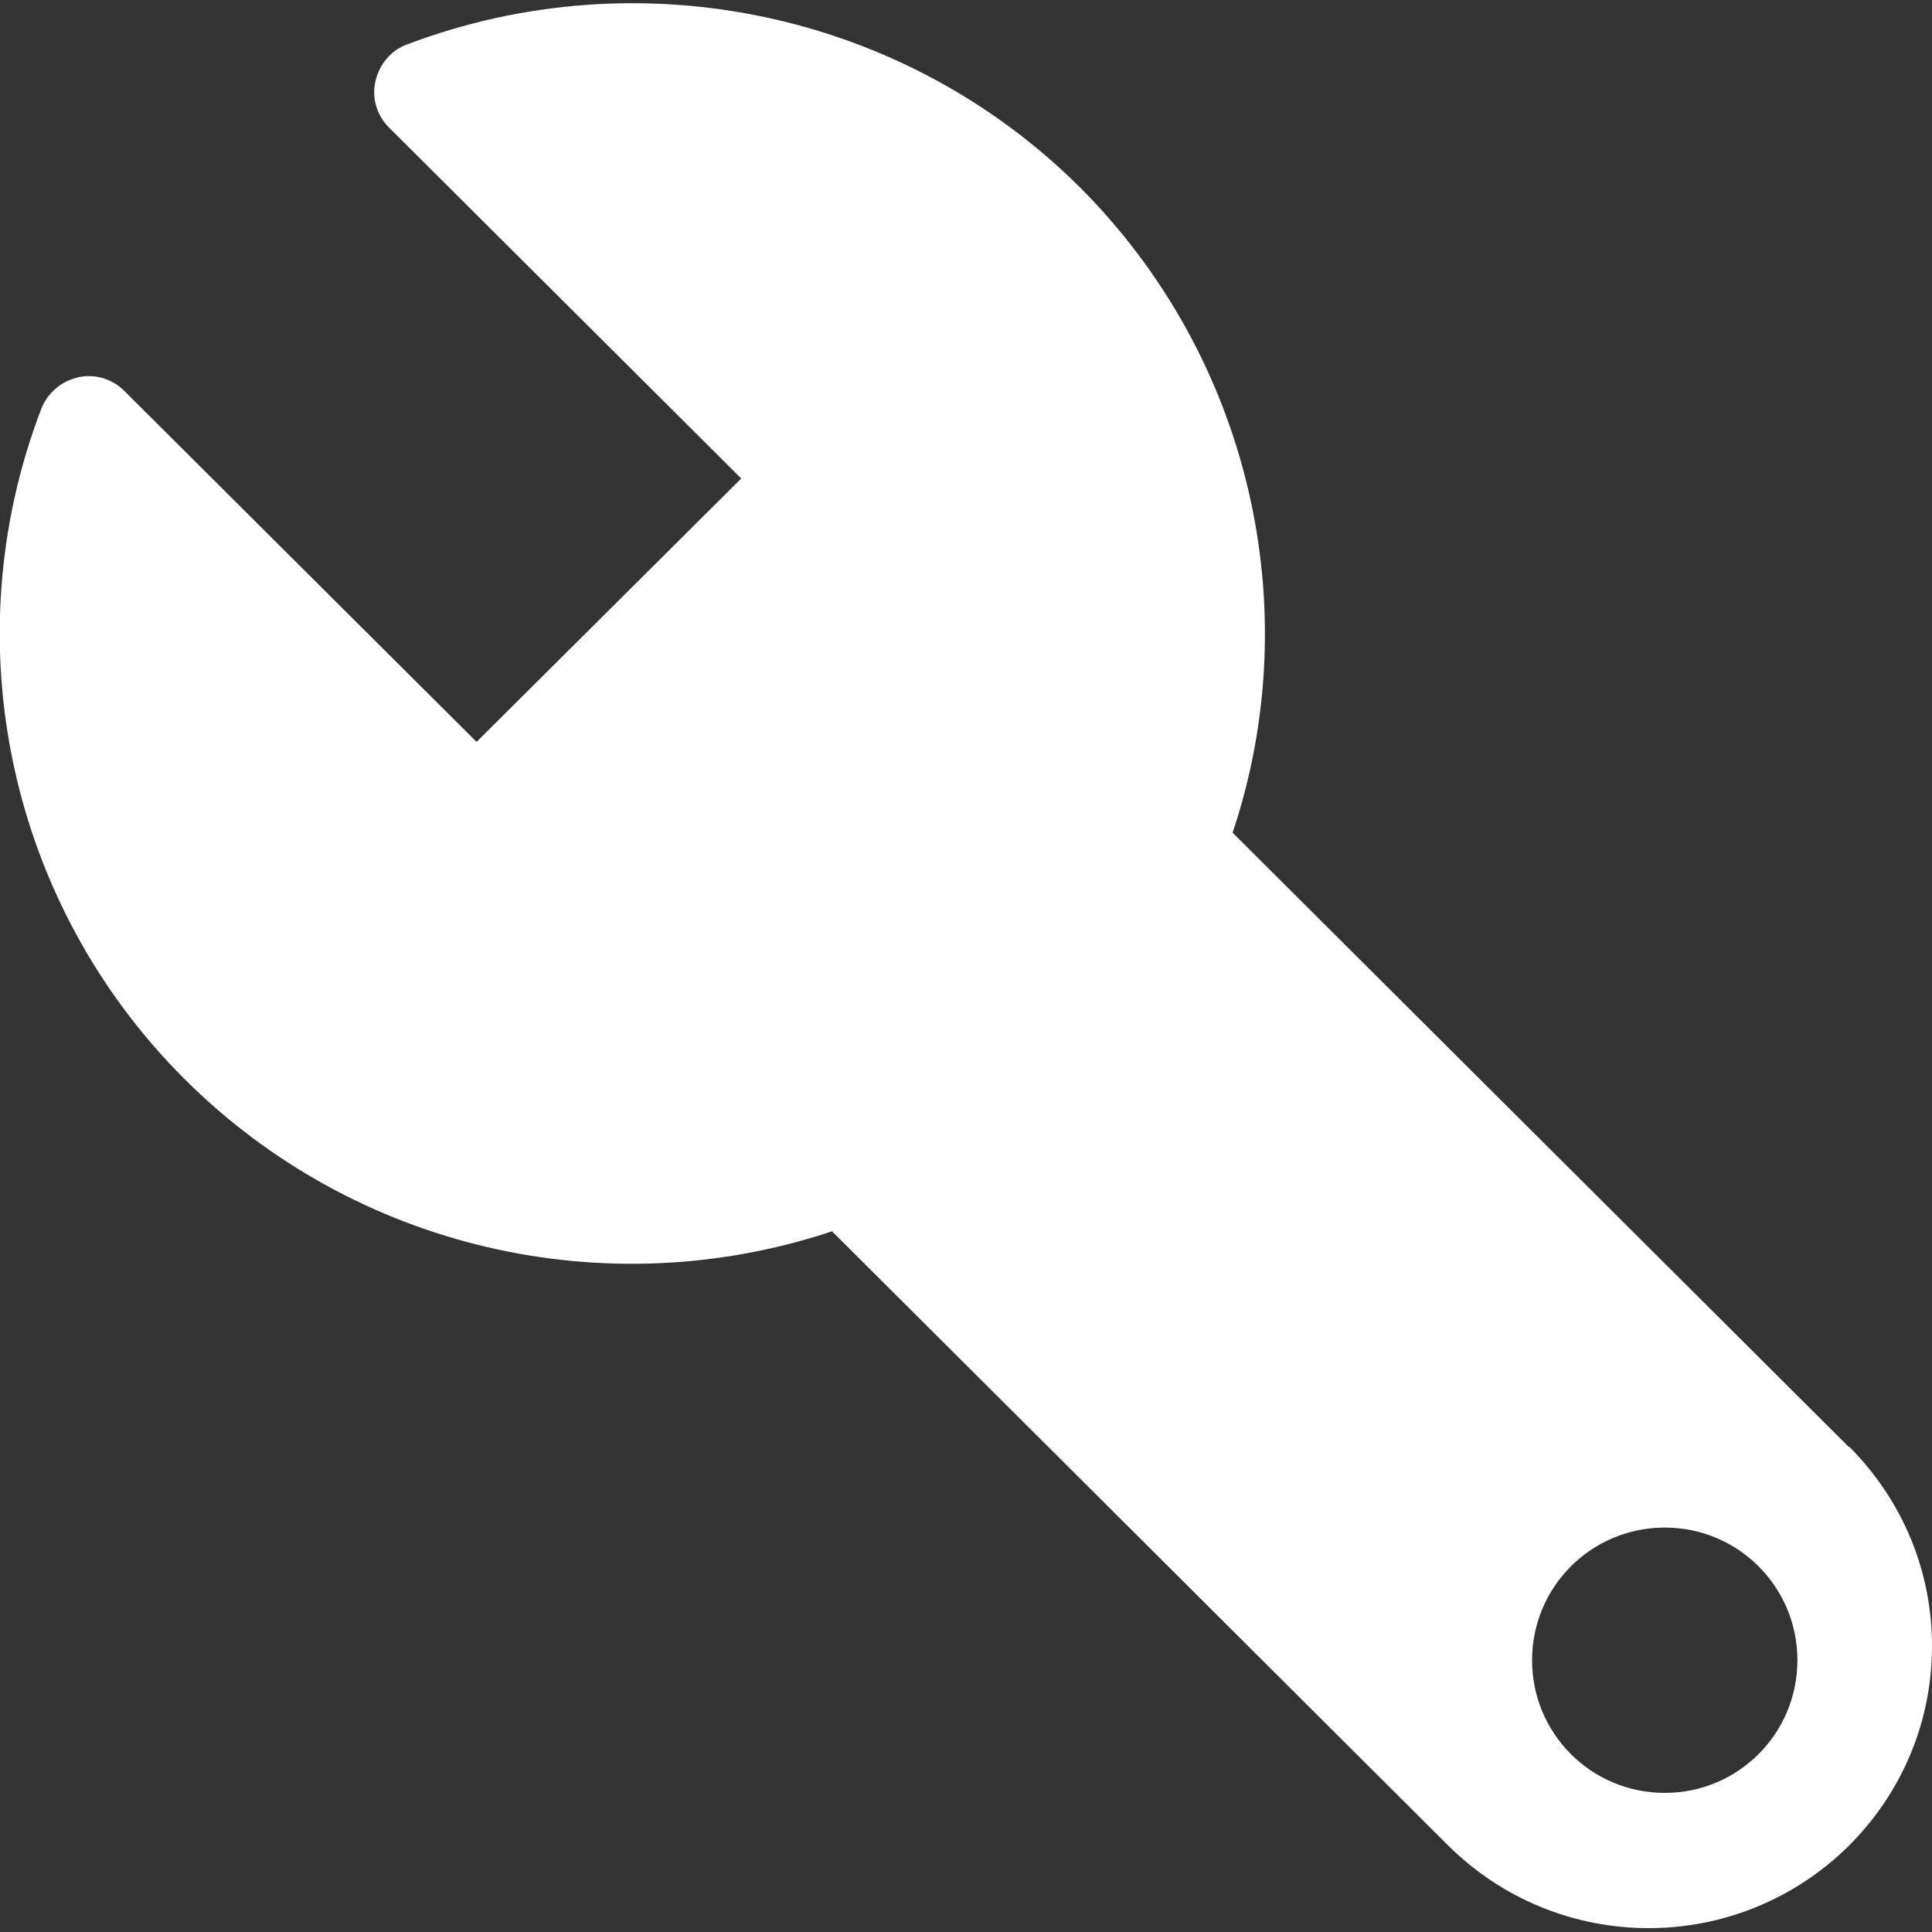 <?xml version="1.0" encoding="UTF-8"?> <svg xmlns="http://www.w3.org/2000/svg" id="Layer_1" data-name="Layer 1" viewBox="0 0 30 30"><rect x="0" y="0" width="30" height="30" fill="#333333" stroke="none"/><defs><style> .cls-1 { fill: #fff; } </style></defs><path class="cls-1" d="M28.71,22.47l-9.57-9.54c1.17-3.5.26-7.39-2.37-10.02C14.04.19,9.94-.68,6.32.69c-.25.09-.43.31-.49.57-.06.26.02.53.21.72l5.47,5.45-4.11,4.09L1.93,6.07c-.19-.19-.46-.27-.72-.21-.26.06-.47.24-.57.49-1.38,3.61-.5,7.69,2.23,10.41,2.64,2.63,6.53,3.53,10.05,2.36l9.57,9.54c.86.85,1.98,1.28,3.11,1.28s2.25-.43,3.11-1.28c.83-.83,1.29-1.93,1.29-3.1s-.46-2.27-1.29-3.1ZM25.85,27.84c-1.14,0-2.06-.92-2.06-2.06s.92-2.06,2.06-2.06,2.06.92,2.06,2.06-.92,2.06-2.06,2.06Z"></path></svg> 